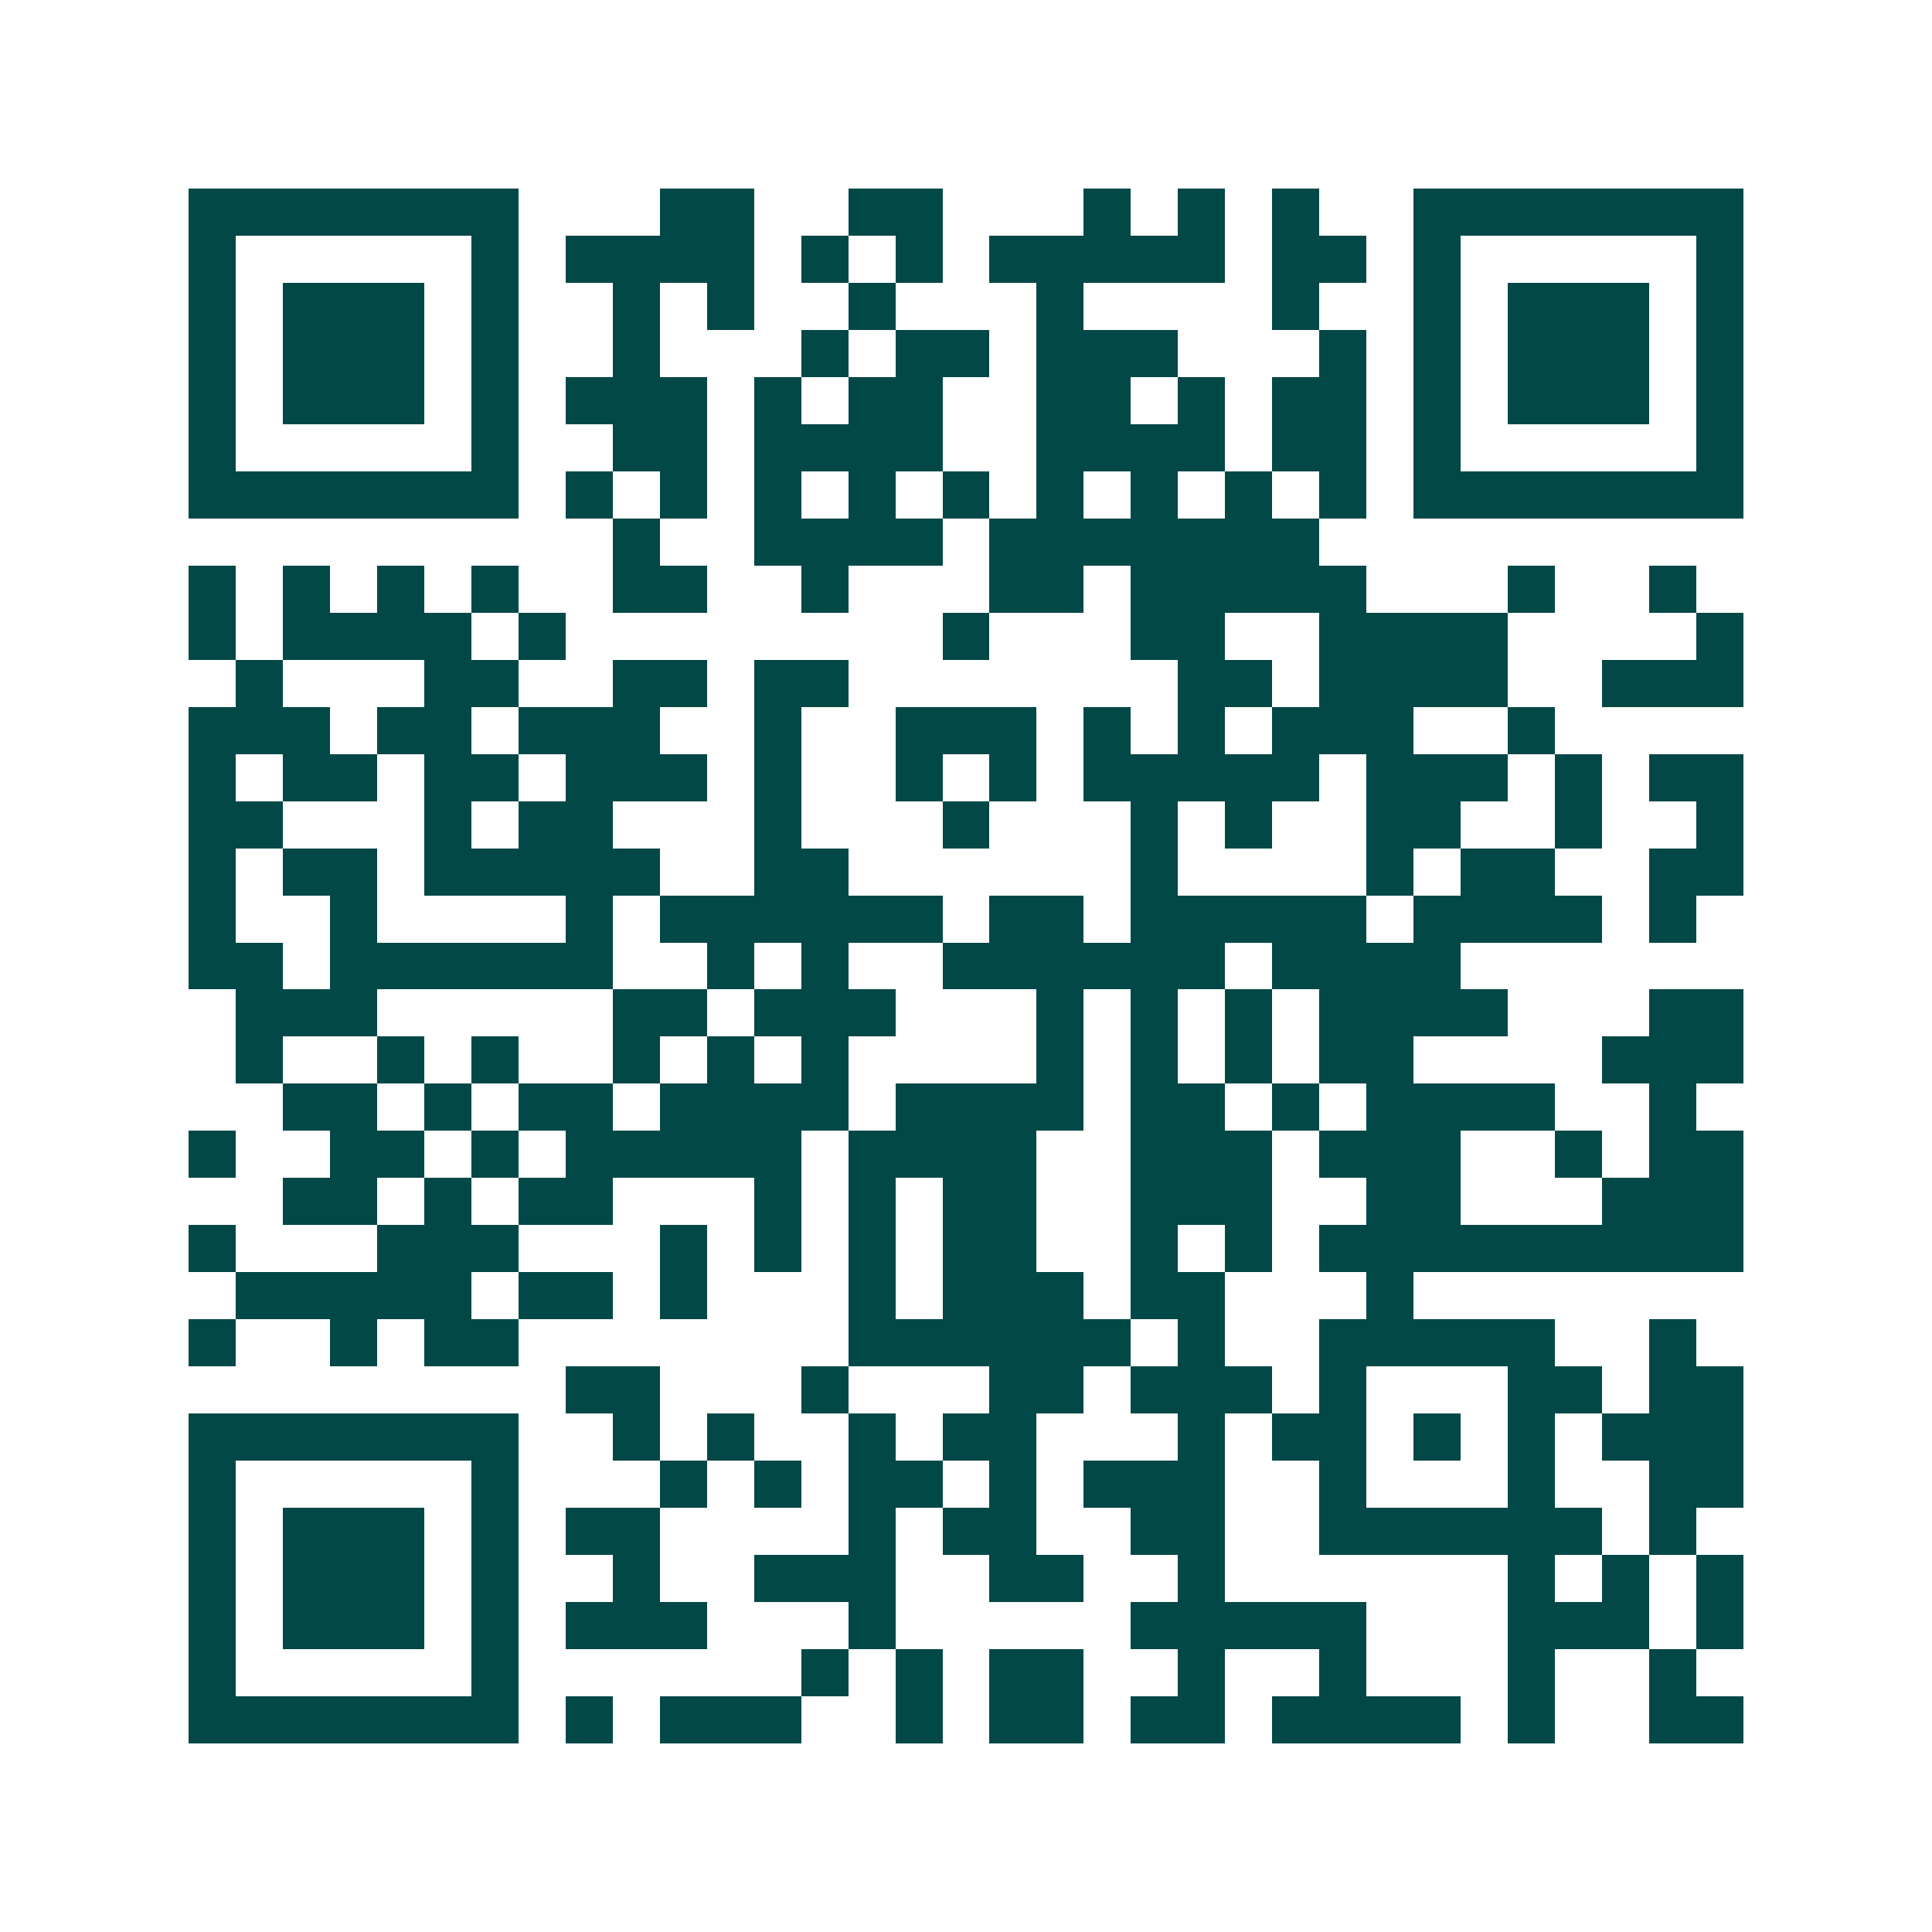 <svg xmlns="http://www.w3.org/2000/svg" width="200" height="200" viewBox="0 0 41 41" shape-rendering="crispEdges"><path fill="#ffffff" d="M0 0h41v41H0z"/><path stroke="#014847" d="M4 4.5h7m3 0h2m2 0h2m3 0h1m1 0h1m1 0h1m2 0h7M4 5.5h1m5 0h1m1 0h4m1 0h1m1 0h1m1 0h5m1 0h2m1 0h1m5 0h1M4 6.5h1m1 0h3m1 0h1m2 0h1m1 0h1m2 0h1m3 0h1m4 0h1m2 0h1m1 0h3m1 0h1M4 7.5h1m1 0h3m1 0h1m2 0h1m3 0h1m1 0h2m1 0h3m3 0h1m1 0h1m1 0h3m1 0h1M4 8.5h1m1 0h3m1 0h1m1 0h3m1 0h1m1 0h2m2 0h2m1 0h1m1 0h2m1 0h1m1 0h3m1 0h1M4 9.5h1m5 0h1m2 0h2m1 0h4m2 0h4m1 0h2m1 0h1m5 0h1M4 10.5h7m1 0h1m1 0h1m1 0h1m1 0h1m1 0h1m1 0h1m1 0h1m1 0h1m1 0h1m1 0h7M13 11.5h1m2 0h4m1 0h7M4 12.5h1m1 0h1m1 0h1m1 0h1m2 0h2m2 0h1m3 0h2m1 0h5m3 0h1m2 0h1M4 13.5h1m1 0h4m1 0h1m8 0h1m3 0h2m2 0h4m4 0h1M5 14.5h1m3 0h2m2 0h2m1 0h2m7 0h2m1 0h4m2 0h3M4 15.5h3m1 0h2m1 0h3m2 0h1m2 0h3m1 0h1m1 0h1m1 0h3m2 0h1M4 16.5h1m1 0h2m1 0h2m1 0h3m1 0h1m2 0h1m1 0h1m1 0h5m1 0h3m1 0h1m1 0h2M4 17.5h2m3 0h1m1 0h2m3 0h1m3 0h1m3 0h1m1 0h1m2 0h2m2 0h1m2 0h1M4 18.5h1m1 0h2m1 0h5m2 0h2m6 0h1m4 0h1m1 0h2m2 0h2M4 19.5h1m2 0h1m4 0h1m1 0h6m1 0h2m1 0h5m1 0h4m1 0h1M4 20.5h2m1 0h6m2 0h1m1 0h1m2 0h6m1 0h4M5 21.5h3m5 0h2m1 0h3m3 0h1m1 0h1m1 0h1m1 0h4m3 0h2M5 22.5h1m2 0h1m1 0h1m2 0h1m1 0h1m1 0h1m4 0h1m1 0h1m1 0h1m1 0h2m4 0h3M6 23.5h2m1 0h1m1 0h2m1 0h4m1 0h4m1 0h2m1 0h1m1 0h4m2 0h1M4 24.5h1m2 0h2m1 0h1m1 0h5m1 0h4m2 0h3m1 0h3m2 0h1m1 0h2M6 25.5h2m1 0h1m1 0h2m3 0h1m1 0h1m1 0h2m2 0h3m2 0h2m3 0h3M4 26.5h1m3 0h3m3 0h1m1 0h1m1 0h1m1 0h2m2 0h1m1 0h1m1 0h9M5 27.5h5m1 0h2m1 0h1m3 0h1m1 0h3m1 0h2m3 0h1M4 28.5h1m2 0h1m1 0h2m7 0h6m1 0h1m2 0h5m2 0h1M12 29.5h2m3 0h1m3 0h2m1 0h3m1 0h1m3 0h2m1 0h2M4 30.5h7m2 0h1m1 0h1m2 0h1m1 0h2m3 0h1m1 0h2m1 0h1m1 0h1m1 0h3M4 31.5h1m5 0h1m3 0h1m1 0h1m1 0h2m1 0h1m1 0h3m2 0h1m3 0h1m2 0h2M4 32.5h1m1 0h3m1 0h1m1 0h2m4 0h1m1 0h2m2 0h2m2 0h6m1 0h1M4 33.5h1m1 0h3m1 0h1m2 0h1m2 0h3m2 0h2m2 0h1m6 0h1m1 0h1m1 0h1M4 34.5h1m1 0h3m1 0h1m1 0h3m3 0h1m5 0h5m3 0h3m1 0h1M4 35.5h1m5 0h1m6 0h1m1 0h1m1 0h2m2 0h1m2 0h1m3 0h1m2 0h1M4 36.5h7m1 0h1m1 0h3m2 0h1m1 0h2m1 0h2m1 0h4m1 0h1m2 0h2"/></svg>
